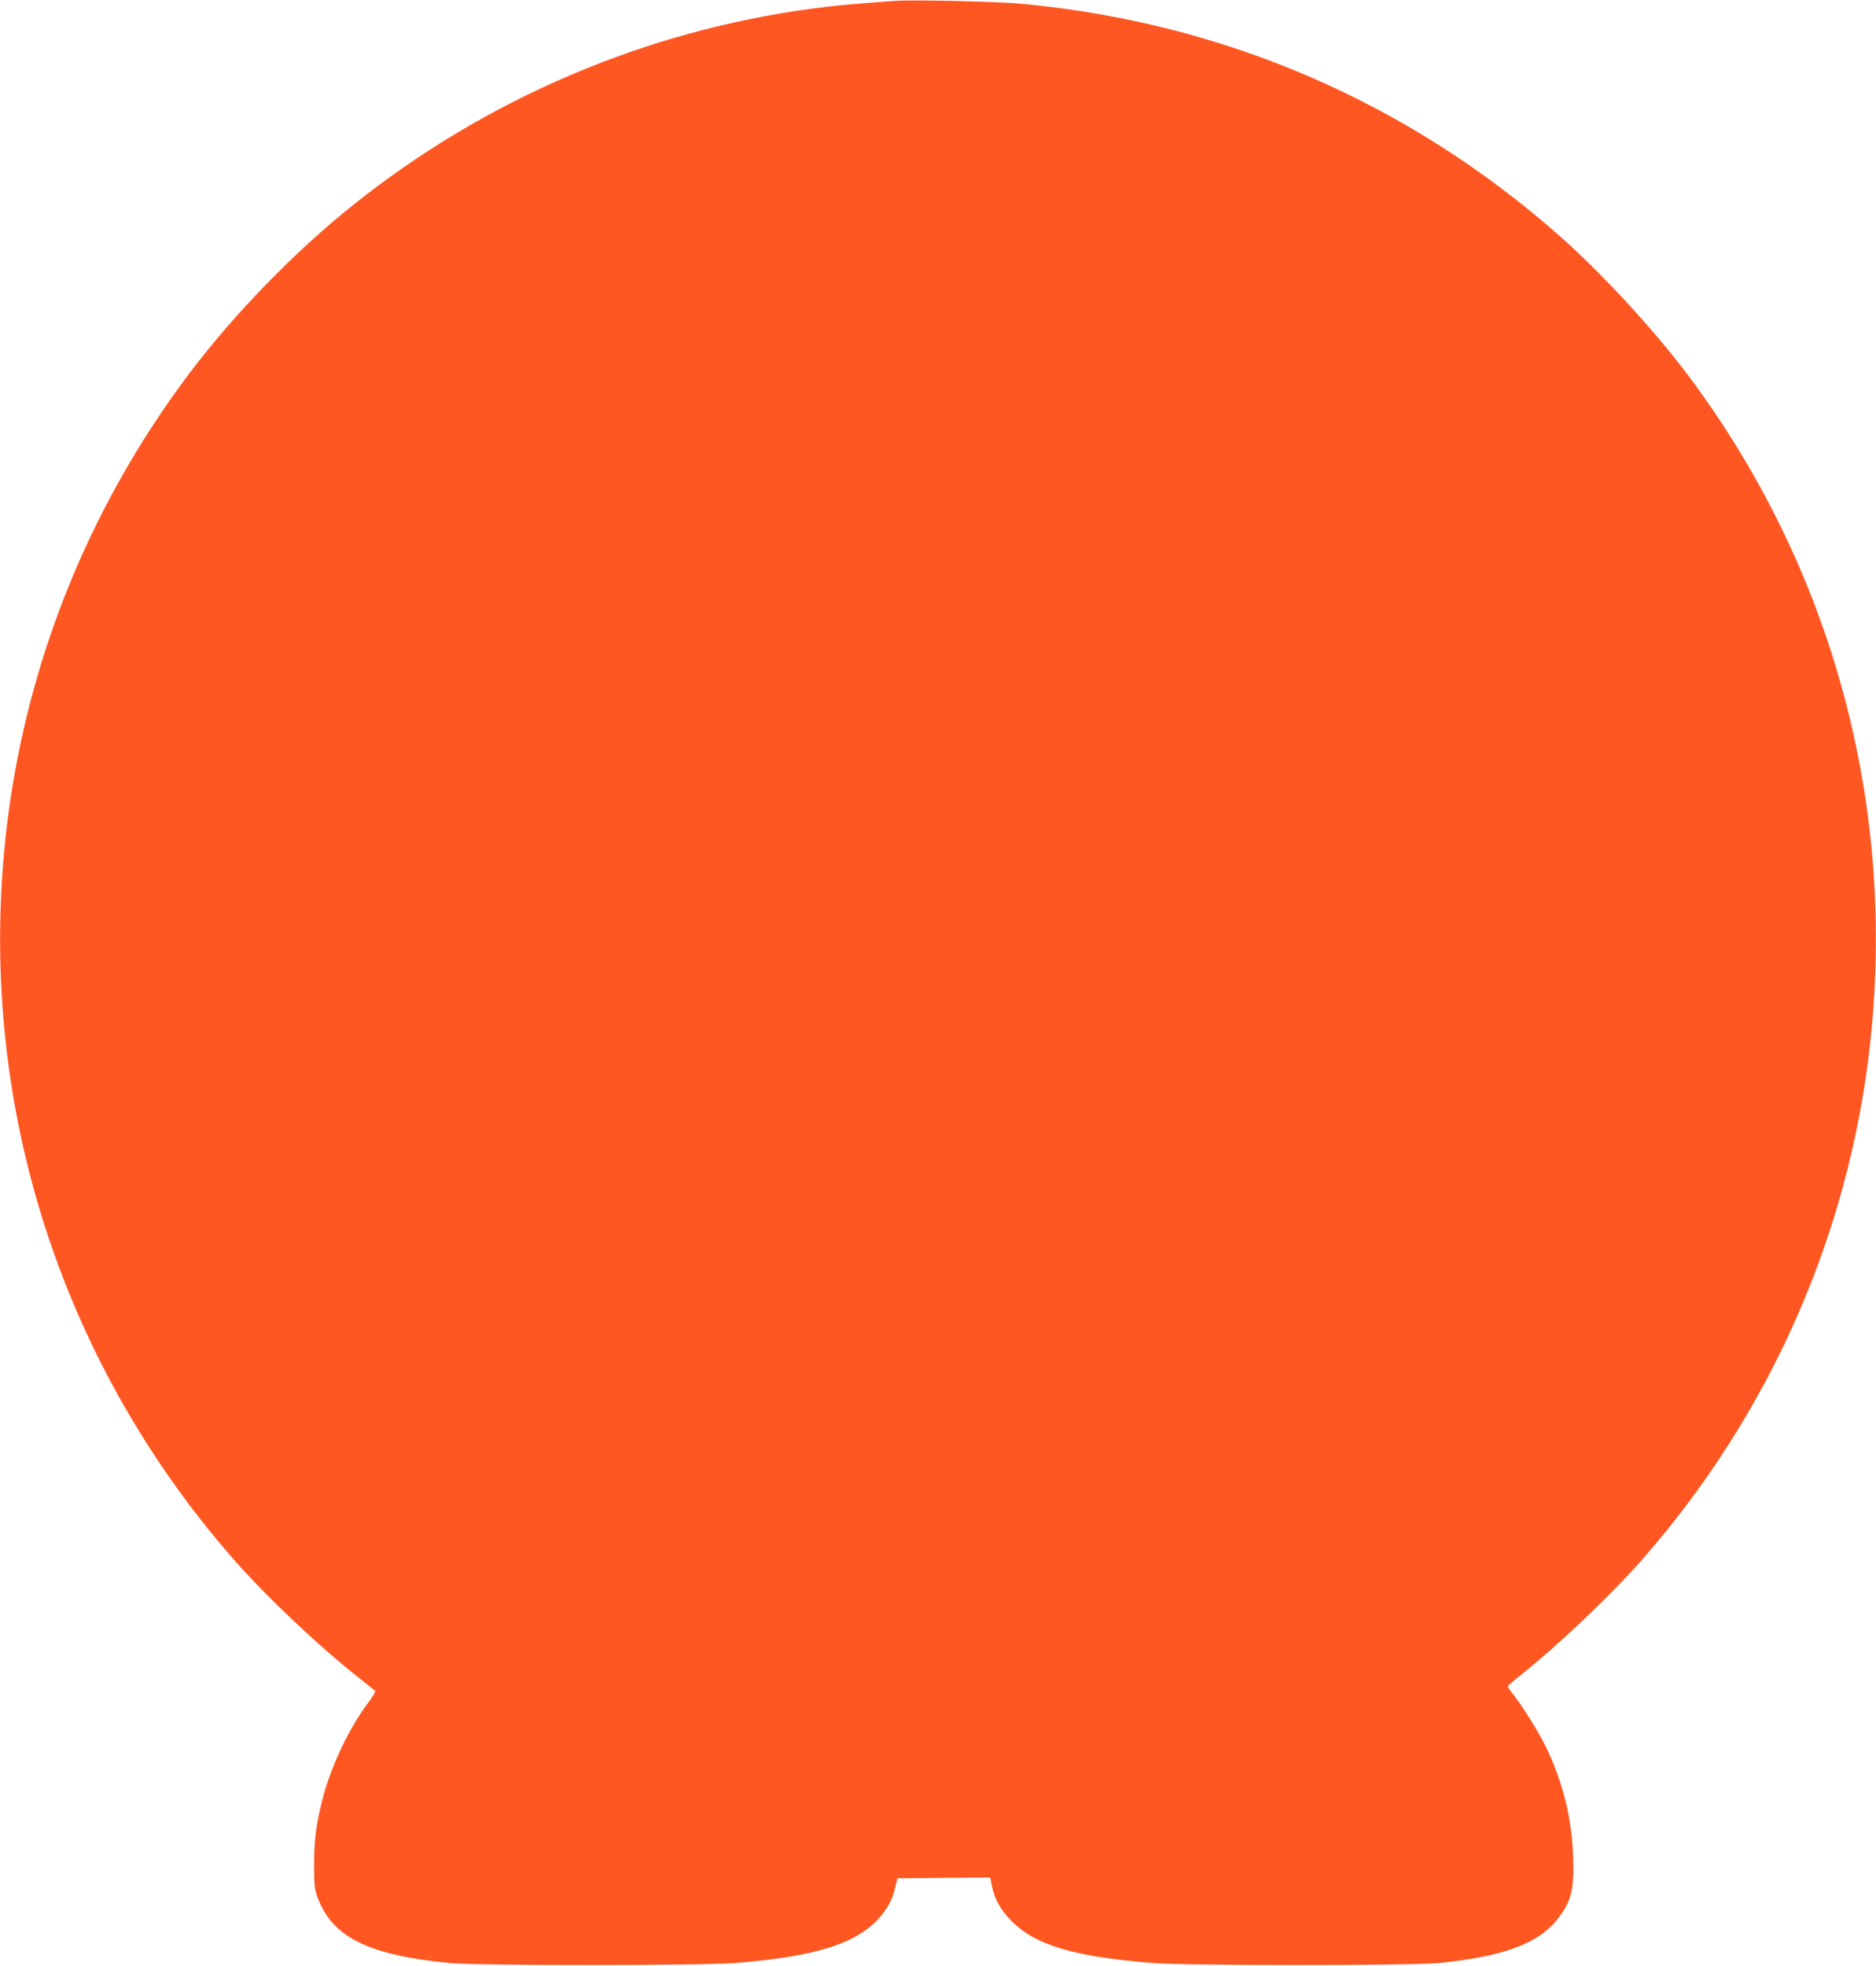 <?xml version="1.0" standalone="no"?>
<!DOCTYPE svg PUBLIC "-//W3C//DTD SVG 20010904//EN"
 "http://www.w3.org/TR/2001/REC-SVG-20010904/DTD/svg10.dtd">
<svg version="1.0" xmlns="http://www.w3.org/2000/svg"
 width="1222pt" height="1280pt" viewBox="0 0 1222 1280"
 preserveAspectRatio="xMidYMid meet">
<g transform="translate(0,1280) scale(0.1,-0.1)"
fill="#ff5722" stroke="none">
<path d="M5825 12794 c-290 -21 -375 -29 -535 -50 -1091 -146 -2126 -589
-2990 -1279 -384 -306 -784 -719 -1077 -1110 -654 -874 -1061 -1896 -1183
-2973 -194 -1724 335 -3420 1474 -4727 212 -243 554 -567 816 -774 58 -46 109
-87 113 -91 5 -4 -16 -40 -46 -79 -128 -170 -249 -430 -300 -641 -40 -163 -51
-253 -51 -415 0 -130 3 -158 22 -209 97 -260 326 -375 857 -428 181 -18 1631
-18 1865 0 547 43 820 135 963 325 44 58 63 101 80 174 l12 52 302 3 303 3 11
-55 c18 -88 58 -159 129 -230 157 -157 403 -230 915 -272 226 -18 1688 -18
1870 0 425 43 653 129 777 294 84 110 103 189 95 400 -8 250 -68 487 -177 713
-51 104 -155 270 -219 349 -17 22 -30 43 -29 47 2 4 41 38 88 75 255 204 592
526 796 759 824 945 1334 2100 1474 3333 176 1565 -243 3112 -1183 4367 -223
297 -562 665 -837 908 -987 871 -2181 1387 -3500 1512 -153 15 -718 28 -835
19z"/>
</g>
</svg>
